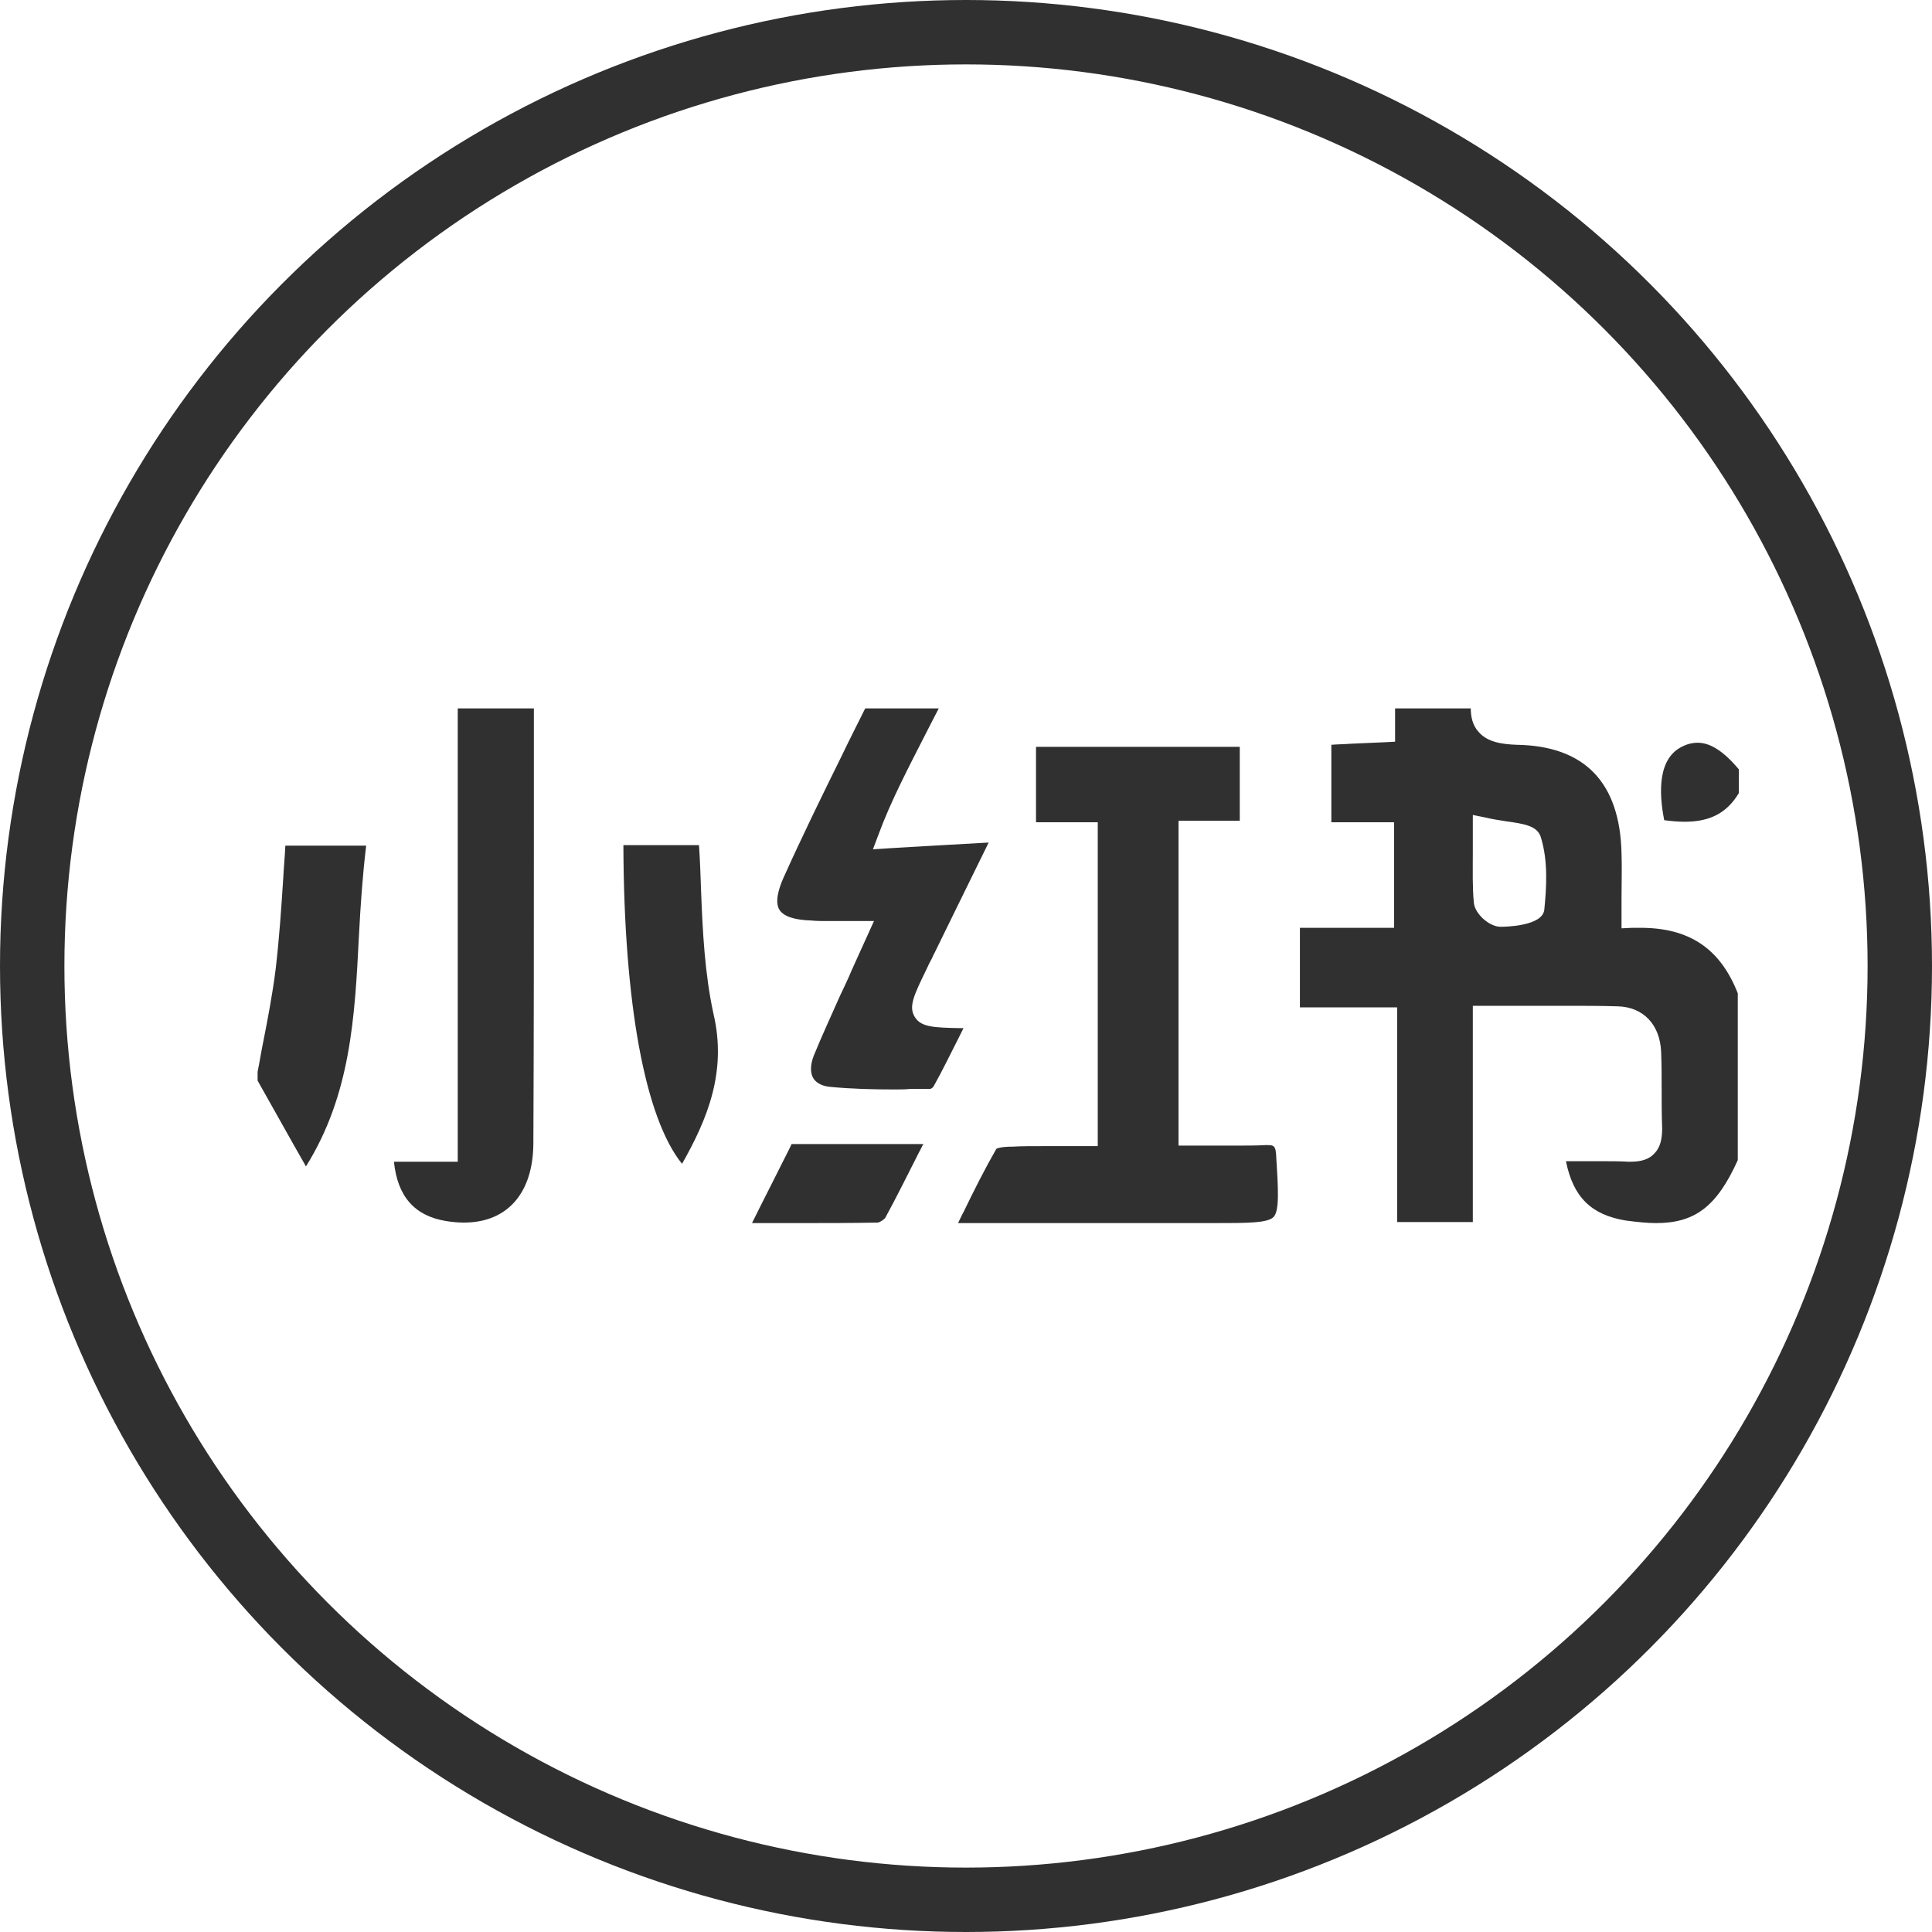 <?xml version="1.0" encoding="UTF-8"?>
<svg width="30px" height="30px" viewBox="0 0 30 30" version="1.1" xmlns="http://www.w3.org/2000/svg" xmlns:xlink="http://www.w3.org/1999/xlink">
    <title>编组 8备份 3</title>
    <defs>
        <circle id="path-1" cx="15" cy="15" r="15"></circle>
    </defs>
    <g id="首页" stroke="none" stroke-width="1" fill="none" fill-rule="evenodd">
        <g id="终" transform="translate(-1382, -5927)">
            <g id="联系" transform="translate(-2, 5683)">
                <g id="关于我们" transform="translate(1145, 119)">
                    <g id="编组-8备份-3" transform="translate(239, 125)">
                        <mask id="mask-2" fill="white">
                            <use xlink:href="#path-1"></use>
                        </mask>
                        <circle stroke="#303030" cx="15" cy="15" r="14.5"></circle>
                        <g id="小红书" mask="url(#mask-2)" fill="#303030" fill-rule="nonzero">
                            <g transform="translate(4, 11)" id="形状">
                                <path d="M21.714,7.992 C21.578,7.992 21.426,7.976 21.242,7.952 C20.707,7.863 20.428,7.588 20.316,7.031 L20.827,7.031 C21.003,7.031 21.147,7.031 21.282,7.039 L21.322,7.039 C21.49,7.039 21.61,6.999 21.69,6.91 C21.778,6.821 21.81,6.692 21.81,6.523 C21.802,6.321 21.802,6.119 21.802,5.917 C21.802,5.724 21.802,5.53 21.794,5.336 C21.778,4.908 21.514,4.634 21.115,4.626 C20.859,4.618 20.587,4.618 20.244,4.618 L18.87,4.618 L18.87,7.976 L17.695,7.976 L17.695,4.642 L16.185,4.642 L16.185,3.407 L17.647,3.407 L17.647,1.768 L16.673,1.768 L16.673,0.565 C16.769,0.557 16.865,0.557 16.968,0.549 C17.136,0.541 17.32,0.533 17.512,0.525 L17.663,0.517 L17.663,0 L18.838,0 C18.838,0.121 18.862,0.258 18.958,0.363 C19.101,0.533 19.349,0.557 19.549,0.565 C20.611,0.581 21.155,1.154 21.179,2.252 C21.187,2.478 21.179,2.696 21.179,2.93 L21.179,3.415 L21.346,3.407 L21.474,3.407 C22.233,3.407 22.712,3.73 22.984,4.424 L22.984,7.015 C22.656,7.742 22.313,7.992 21.714,7.992 L21.714,7.992 Z M18.87,1.857 L18.87,2.228 C18.87,2.519 18.862,2.769 18.886,3.019 C18.902,3.189 19.125,3.391 19.301,3.391 C19.373,3.391 19.956,3.382 19.98,3.124 C20.012,2.801 20.044,2.373 19.924,1.994 C19.868,1.824 19.669,1.792 19.381,1.752 C19.277,1.736 19.165,1.719 19.069,1.695 L18.87,1.655 L18.87,1.857 L18.87,1.857 Z M3.204,7.984 C3.116,7.984 3.02,7.976 2.924,7.96 C2.437,7.879 2.173,7.58 2.117,7.039 L3.108,7.039 L3.108,0 L4.29,0 L4.29,1.736 C4.29,3.382 4.29,5.086 4.282,6.765 C4.274,7.532 3.875,7.984 3.204,7.984 L3.204,7.984 Z M0.751,7.112 C0.487,6.652 0.248,6.216 0,5.78 L0,5.643 C0.032,5.489 0.056,5.328 0.088,5.175 C0.16,4.811 0.232,4.432 0.28,4.052 C0.336,3.576 0.367,3.116 0.399,2.624 C0.407,2.462 0.423,2.301 0.431,2.131 L1.686,2.131 C1.63,2.591 1.598,3.068 1.574,3.52 C1.51,4.795 1.446,5.998 0.751,7.112 L0.751,7.112 Z M9.882,5.917 C9.563,5.917 9.227,5.909 8.892,5.877 C8.804,5.869 8.684,5.837 8.628,5.74 C8.58,5.659 8.58,5.538 8.636,5.393 C8.764,5.078 8.908,4.771 9.043,4.464 C9.107,4.327 9.171,4.198 9.227,4.061 L9.571,3.302 L8.852,3.302 C8.764,3.302 8.684,3.302 8.604,3.294 C8.332,3.286 8.165,3.229 8.101,3.124 C8.029,3.003 8.093,2.793 8.165,2.632 C8.452,1.994 8.764,1.356 9.067,0.743 C9.187,0.492 9.315,0.242 9.435,0 L10.577,0 C10.513,0.121 10.449,0.25 10.386,0.371 C10.106,0.92 9.834,1.437 9.643,1.954 L9.555,2.188 L9.802,2.172 C10.33,2.139 10.809,2.115 11.352,2.083 C11.176,2.438 10.513,3.794 10.513,3.794 C10.489,3.835 10.473,3.883 10.449,3.923 C10.425,3.964 10.41,4.004 10.386,4.052 C10.194,4.448 10.106,4.626 10.202,4.787 C10.298,4.949 10.489,4.957 10.921,4.965 L10.961,4.965 L10.889,5.11 C10.753,5.376 10.633,5.627 10.497,5.869 C10.489,5.885 10.465,5.901 10.449,5.909 L10.13,5.909 C10.058,5.917 9.97,5.917 9.882,5.917 L9.882,5.917 Z M22.161,1.76 C22.065,1.76 21.961,1.752 21.842,1.736 C21.754,1.292 21.746,0.767 22.129,0.589 C22.209,0.549 22.289,0.533 22.361,0.533 C22.561,0.533 22.768,0.67 23,0.945 L23,1.316 C22.816,1.623 22.553,1.76 22.161,1.76 Z M10.873,8 C10.905,7.935 10.929,7.879 10.961,7.822 C11.129,7.475 11.296,7.144 11.472,6.838 C11.488,6.829 11.552,6.805 11.728,6.805 C11.871,6.797 12.023,6.797 12.223,6.797 L13.046,6.797 L13.046,1.768 L12.087,1.768 L12.087,0.597 L15.251,0.597 L15.251,1.744 L14.3,1.744 L14.3,6.789 L15.163,6.789 C15.355,6.789 15.506,6.789 15.65,6.781 L15.666,6.781 C15.778,6.781 15.81,6.781 15.818,6.967 L15.818,6.983 C15.85,7.475 15.866,7.798 15.778,7.895 C15.69,7.992 15.371,7.992 14.859,7.992 L10.873,7.992 L10.873,8 L10.873,8 Z M7.677,7.992 C7.893,7.556 8.085,7.185 8.253,6.846 L8.292,6.765 L10.338,6.765 C10.314,6.805 10.298,6.846 10.274,6.886 C10.082,7.265 9.922,7.588 9.746,7.911 C9.73,7.935 9.659,7.984 9.627,7.984 C9.219,7.992 8.82,7.992 8.484,7.992 L7.677,7.992 L7.677,7.992 Z M6.591,7.072 C6.016,6.361 5.688,4.585 5.68,2.123 L6.854,2.123 C6.87,2.357 6.878,2.591 6.886,2.825 C6.91,3.455 6.942,4.109 7.078,4.739 C7.294,5.651 6.974,6.394 6.591,7.072 Z"></path>
                            </g>
                        </g>
                    </g>
                </g>
            </g>
        </g>
    </g>
</svg>